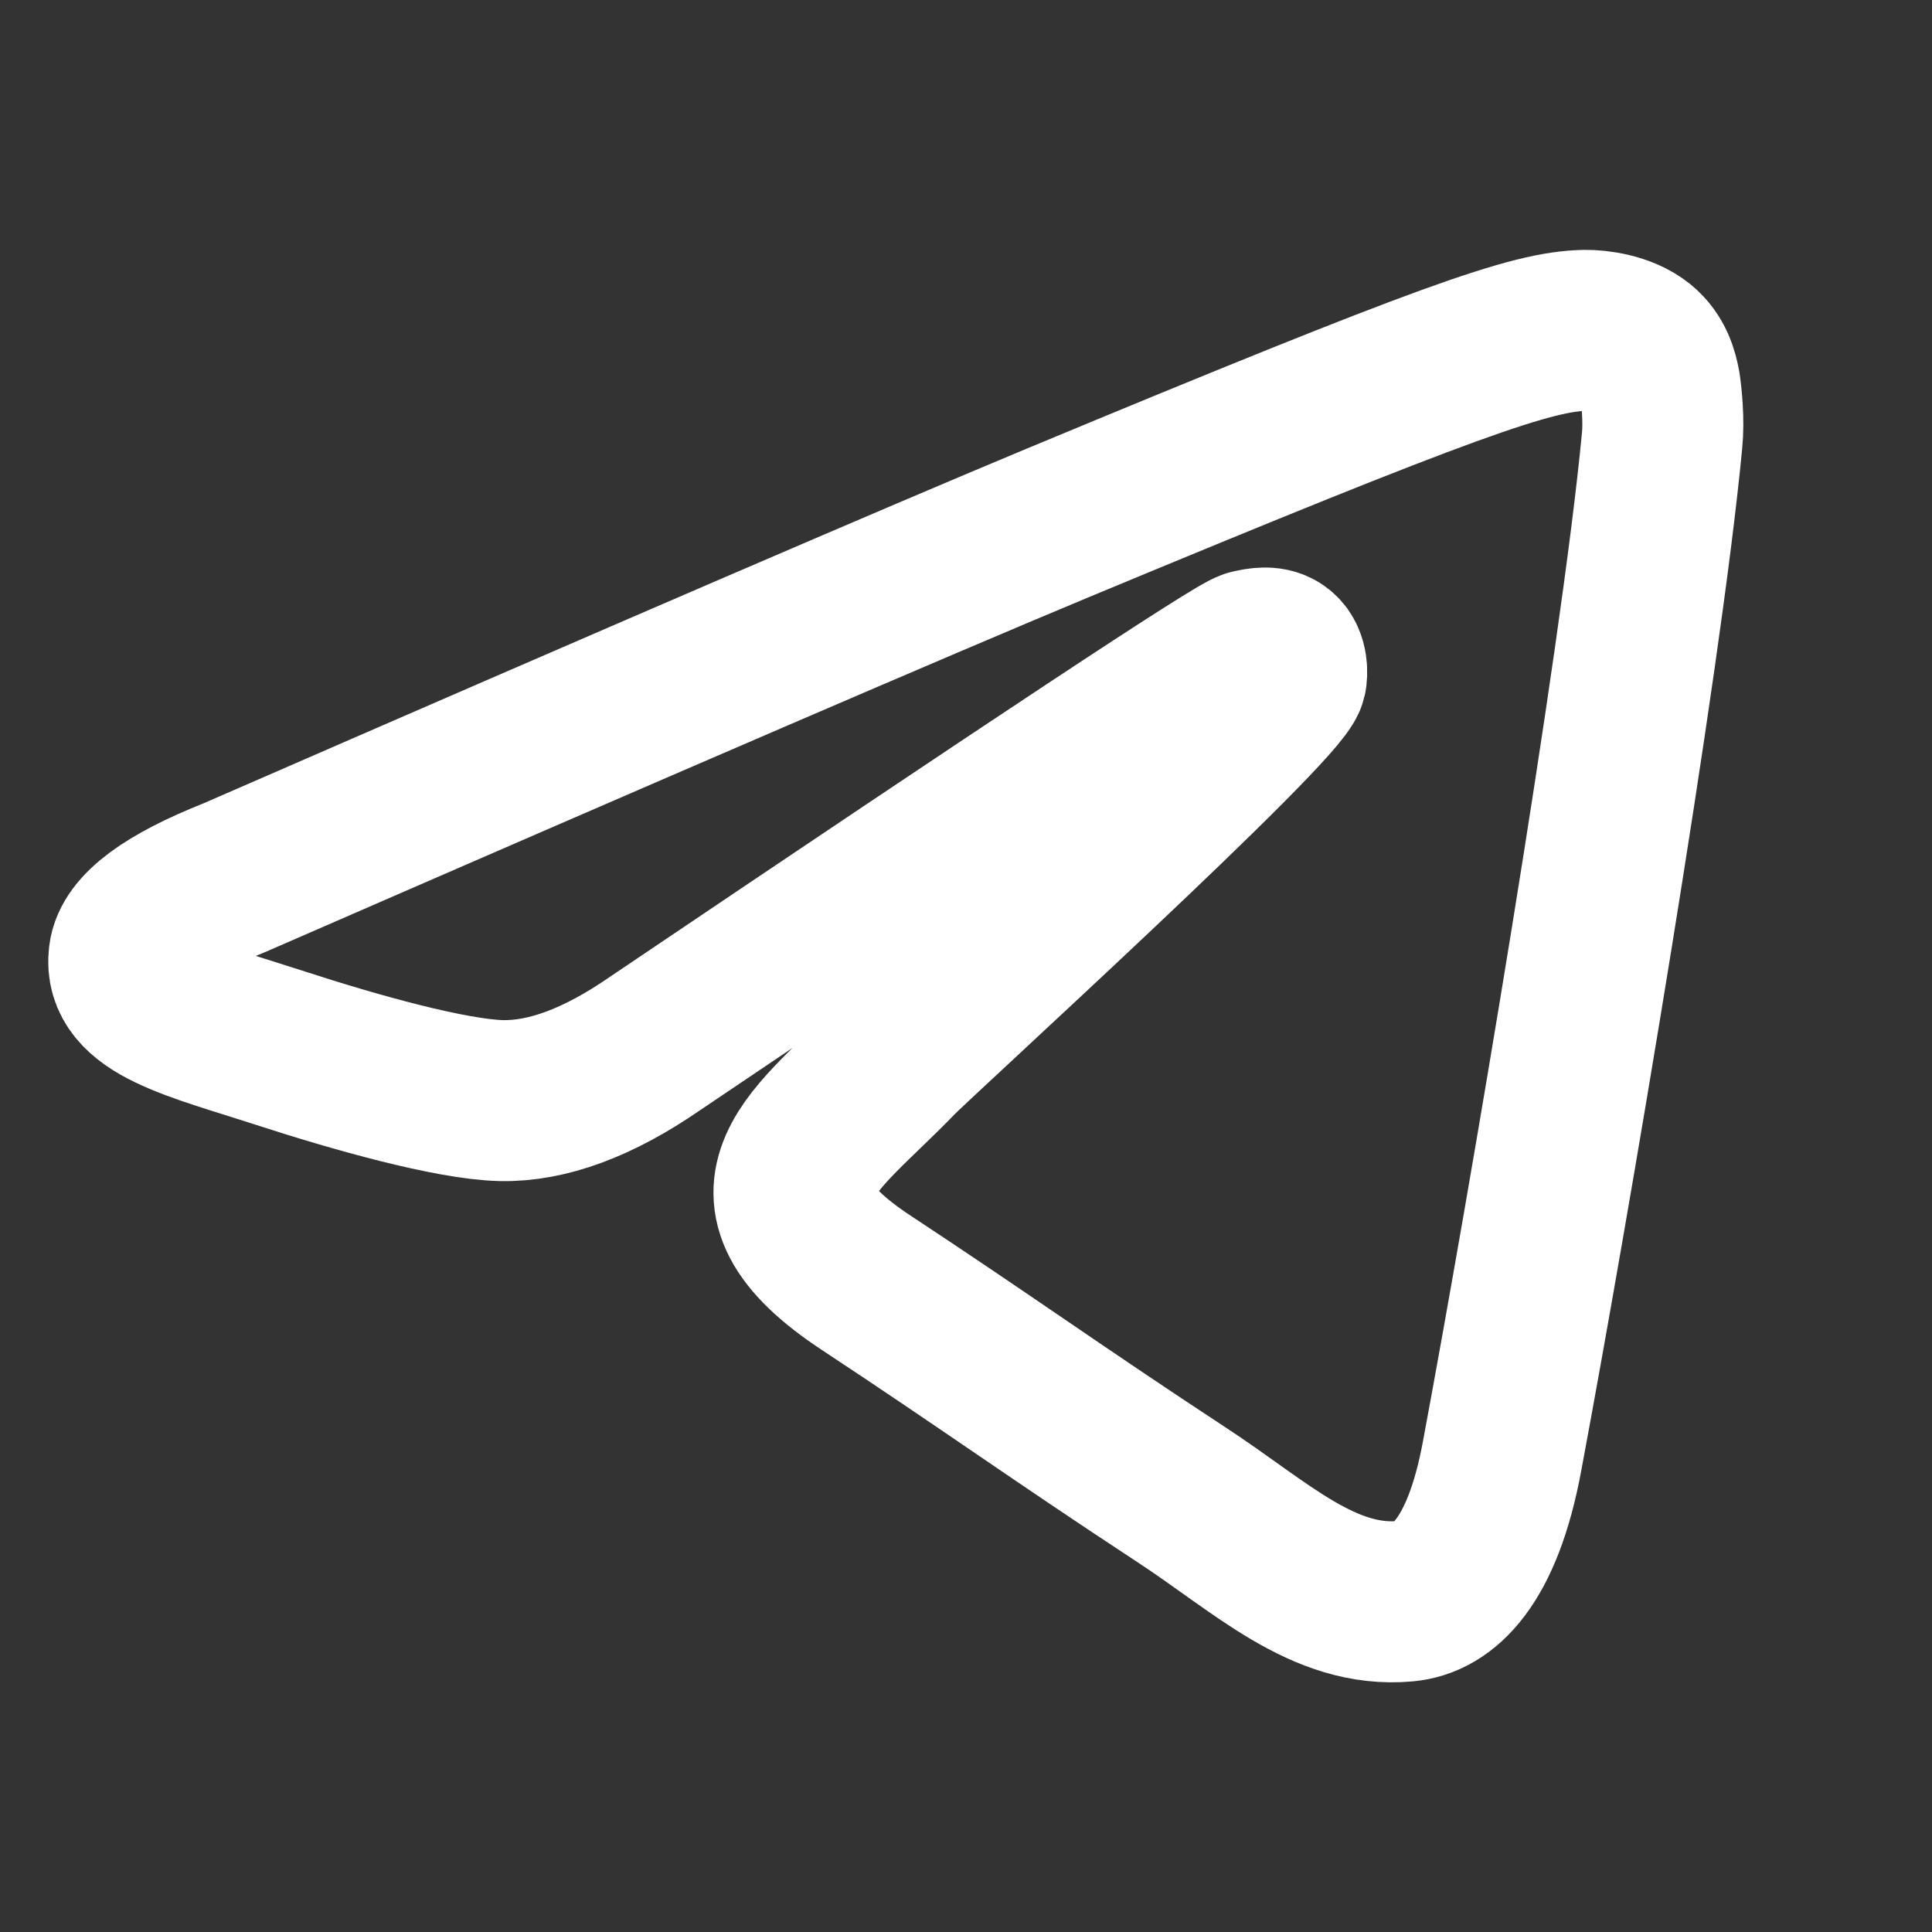 <svg width="18" height="18" viewBox="0 0 18 18" fill="none" xmlns="http://www.w3.org/2000/svg">
<rect x="0" y="0" width="18" height="18" fill="#333333" stroke="none"/>
<path d="M2.182 8.178C6.019 6.506 8.577 5.404 9.857 4.871C13.513 3.351 14.272 3.087 14.768 3.078C14.877 3.076 15.119 3.103 15.277 3.231C15.409 3.339 15.446 3.485 15.465 3.588C15.481 3.69 15.504 3.924 15.485 4.106C15.288 6.187 14.43 11.237 13.994 13.569C13.811 14.555 13.447 14.886 13.096 14.918C12.331 14.988 11.751 14.413 11.01 13.928C9.852 13.168 9.198 12.695 8.074 11.954C6.774 11.098 7.617 10.627 8.357 9.858C8.551 9.657 11.919 6.594 11.983 6.316C11.991 6.281 11.999 6.152 11.921 6.083C11.845 6.015 11.732 6.038 11.65 6.057C11.533 6.083 9.684 7.306 6.097 9.726C5.573 10.087 5.098 10.263 4.67 10.254C4.201 10.243 3.296 9.988 2.624 9.769C1.801 9.502 1.145 9.36 1.203 8.905C1.232 8.668 1.559 8.425 2.182 8.178Z" stroke="white" stroke-width="1.5" stroke-linecap="round" stroke-linejoin="round"/>
</svg>
